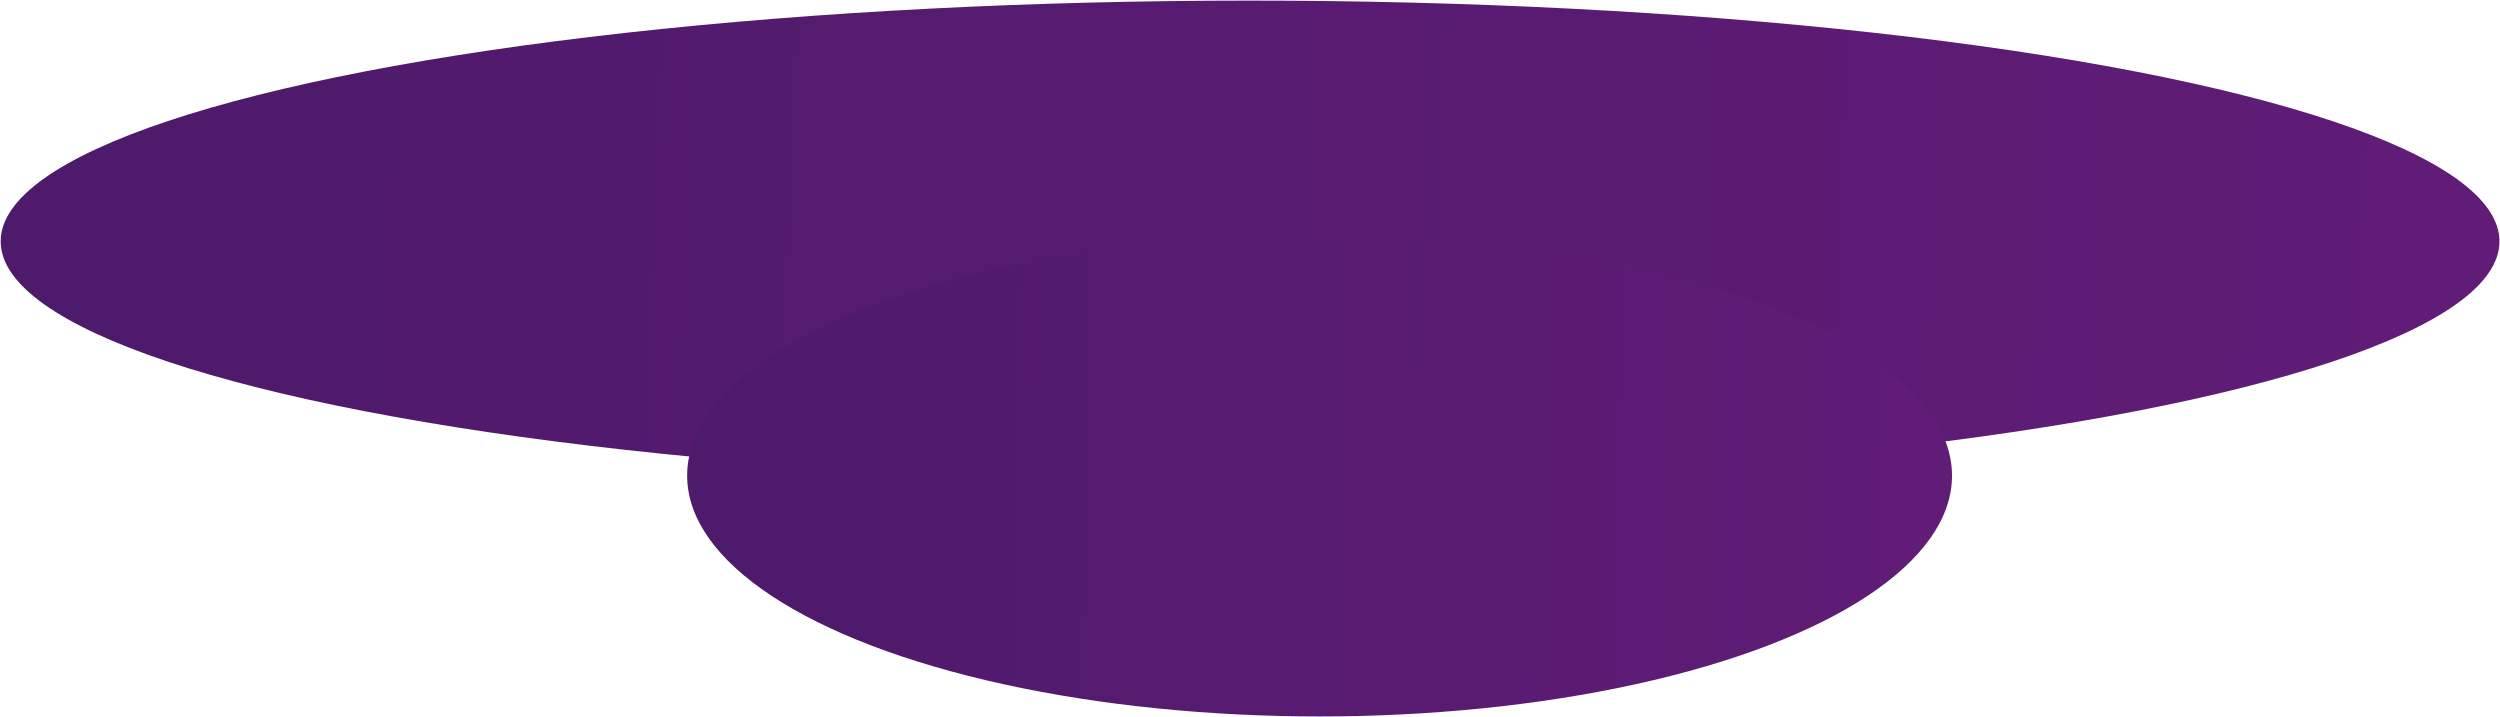<svg xmlns="http://www.w3.org/2000/svg" width="2201" height="631" viewBox="0 0 2201 631" fill="none"><ellipse cx="1100.57" cy="212.495" rx="1099.96" ry="211.967" fill="url(#paint0_linear_244_91)"></ellipse><ellipse cx="1161.76" cy="418.795" rx="556.788" ry="211.967" fill="url(#paint1_linear_244_91)"></ellipse><defs><linearGradient id="paint0_linear_244_91" x1="58.541" y1="174.582" x2="2252.06" y2="259.54" gradientUnits="userSpaceOnUse"><stop stop-color="#4e1a6b"></stop><stop offset="1" stop-color="#611c77"></stop></linearGradient><linearGradient id="paint1_linear_244_91" x1="634.296" y1="380.883" x2="1745.87" y2="402.676" gradientUnits="userSpaceOnUse"><stop stop-color="#4e1a6b"></stop><stop offset="1" stop-color="#611c77"></stop></linearGradient></defs></svg>